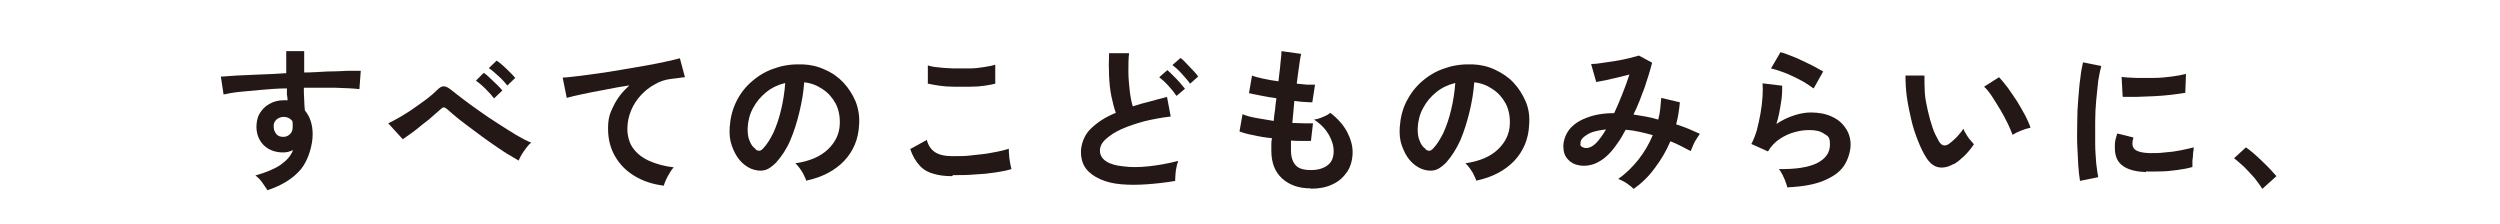 <?xml version="1.0" encoding="UTF-8"?>
<svg id="_レイヤー_1" data-name=" レイヤー 1" xmlns="http://www.w3.org/2000/svg" version="1.1" viewBox="0 0 738 66">
  <defs>
    <style>
      .cls-1 {
        isolation: isolate;
      }

      .cls-2 {
        fill: #231815;
        stroke-width: 0px;
      }
    </style>
  </defs>
  <g class="cls-1">
    <g class="cls-1">
      <path class="cls-2" d="M79,56.2c-.4-.6-.9-1.3-1.5-2.2-.6-.9-1.3-1.6-2.1-2.2,3.2-.9,5.8-2,7.5-3.2,1.7-1.2,3-2.6,3.6-4.3-1,.5-2,.7-2.9.7-2.3,0-4.2-.7-5.6-2-1.4-1.3-2.2-3.1-2.3-5.3,0-1.5.2-2.9.9-4.1.7-1.2,1.6-2.2,2.9-2.9,1.2-.7,2.6-1.1,4.2-1.1s.5,0,.6,0,.4,0,.6,0c0-.6-.1-1.1-.2-1.7,0-.6,0-1.2,0-1.8-2.5,0-4.9.2-7.3.4-2.4.2-4.5.4-6.5.6-2,.2-3.6.5-4.9.8l-.8-5.3c1.1,0,2.7-.2,4.6-.3,2-.1,4.3-.2,6.8-.3,2.6-.1,5.2-.2,7.9-.4v-6.5h5.3v6.3c2.4,0,4.7-.2,6.9-.3,2.2,0,4.1-.1,5.8-.2,1.7,0,3.1,0,4,0l-.4,5.4c-1.8-.2-4.1-.3-7.1-.4-2.9,0-6,0-9.3,0,0,1.1,0,2.2.1,3.4,0,1.1.1,2.2.2,3.3,1.5,1.8,2.3,4.1,2.3,7.1s-1.2,7.5-3.5,10.3c-2.4,2.8-5.7,4.8-10,6.2ZM83.7,40.4c.9,0,1.5-.4,2-.9.5-.5.7-1.2.7-2s0-.6,0-.9c0-.3,0-.7-.2-1-.6-.7-1.5-1.1-2.4-1.1s-1.6.3-2.2.8c-.6.6-.9,1.3-.8,2.1,0,.9.3,1.6.8,2.2.5.6,1.2.8,2.1.8Z"/>
      <path class="cls-2" d="M153.1,47.4c-1-.6-2.2-1.3-3.7-2.2-1.4-.9-2.9-1.9-4.6-3.1-1.6-1.1-3.2-2.3-4.8-3.5-1.6-1.2-3.1-2.3-4.5-3.4-1.4-1.1-2.5-2.1-3.4-2.9-.5-.4-.8-.6-1.1-.6s-.6.2-1,.6c-1,.9-2.1,1.8-3.3,2.9-1.3,1-2.6,2-3.9,3.1-1.3,1-2.6,1.9-3.9,2.8l-4.3-4.7c.9-.4,2-1,3.4-1.8,1.3-.8,2.7-1.6,4.1-2.6s2.7-1.9,3.9-2.8c1.2-.9,2.2-1.8,3-2.6.8-.8,1.5-1.2,2.1-1.1.7,0,1.4.5,2.3,1.2.7.6,1.8,1.4,3.2,2.5,1.4,1.1,3,2.2,4.8,3.5,1.8,1.3,3.6,2.5,5.5,3.7,1.9,1.2,3.7,2.4,5.4,3.4,1.7,1,3.2,1.8,4.5,2.3-.4.3-.9.8-1.4,1.5-.5.7-1,1.3-1.4,2-.4.7-.7,1.3-.9,1.8ZM145.9,29.1c-.7-.9-1.5-1.8-2.6-2.9-1-1-2-1.8-2.8-2.4l2.3-2.3c.5.3,1.1.8,1.8,1.5.7.7,1.4,1.3,2.1,2,.7.7,1.2,1.2,1.6,1.7l-2.4,2.3ZM149.8,25.3c-.7-.9-1.5-1.8-2.6-2.8-1.1-1-2-1.8-2.9-2.4l2.3-2.2c.5.3,1.1.8,1.8,1.4.7.6,1.4,1.3,2.1,2,.7.7,1.2,1.2,1.6,1.7l-2.4,2.3Z"/>
      <path class="cls-2" d="M195.9,54.8c-3.2-.4-6-1.3-8.5-2.8-2.5-1.5-4.4-3.4-5.8-5.8-1.4-2.4-2.1-5.1-2.1-8.2s.5-4.5,1.6-6.7c1.1-2.3,2.7-4.3,4.7-6.1-2.5.4-4.9.8-7.3,1.3-2.4.4-4.6.9-6.6,1.3-2,.4-3.5.8-4.6,1.1l-1.2-6c1,0,2.4-.2,4.2-.4s3.8-.5,6.1-.8c2.3-.3,4.6-.7,7-1.1,2.4-.4,4.7-.8,7-1.2s4.3-.8,6.1-1.2,3.2-.7,4.2-1l1.5,5.6c-.5,0-1,.1-1.7.2-.7.1-1.5.2-2.4.3-1.7.2-3.3.7-4.8,1.6-1.5.8-2.9,1.9-4.1,3.2-1.2,1.3-2.2,2.8-2.9,4.5-.7,1.7-1.1,3.5-1.1,5.5s.6,4.3,1.8,5.8c1.2,1.6,2.8,2.8,4.9,3.7,2.1.9,4.4,1.5,7,1.8-.5.5-.9,1.1-1.3,1.8-.4.7-.8,1.4-1.1,2.1-.3.7-.5,1.3-.6,1.7Z"/>
      <path class="cls-2" d="M238,53.4c-.1-.5-.4-1.1-.7-1.7-.3-.7-.7-1.3-1.2-2-.4-.6-.9-1.1-1.3-1.5,4.2-.6,7.4-2,9.6-4.1,2.2-2.1,3.4-4.6,3.5-7.4.1-2.3-.3-4.3-1.2-6.1-1-1.8-2.2-3.2-3.9-4.3-1.6-1.1-3.4-1.8-5.4-2-.2,2.9-.7,5.8-1.4,8.7-.7,3-1.6,5.8-2.7,8.4-1.1,2.6-2.6,4.8-4.2,6.6-1.3,1.3-2.5,2.1-3.7,2.3-1.2.2-2.4,0-3.7-.5-1.3-.6-2.4-1.4-3.4-2.6-1-1.2-1.7-2.6-2.3-4.3s-.7-3.4-.6-5.3c.2-2.8.8-5.3,2-7.7s2.7-4.3,4.7-6c2-1.7,4.2-3,6.8-3.8,2.5-.9,5.3-1.2,8.1-1.1,2.3.1,4.5.6,6.6,1.6,2.1.9,3.9,2.2,5.4,3.8,1.5,1.6,2.7,3.5,3.6,5.6.8,2.1,1.2,4.4,1,6.9-.2,4.2-1.7,7.7-4.4,10.6-2.7,2.8-6.4,4.8-11.1,5.8ZM223,44.1c.3.2.7.4,1.1.4s.7-.2,1.1-.6c1.1-1.1,2.1-2.7,3.1-4.7.9-2,1.7-4.3,2.3-6.9.6-2.5,1-5.1,1.2-7.8-2.1.5-4,1.4-5.6,2.7-1.6,1.3-2.9,2.8-3.9,4.7-1,1.8-1.5,3.8-1.6,6,0,1.4.1,2.7.6,3.7.4,1.1,1,1.9,1.8,2.4Z"/>
      <path class="cls-2" d="M281.1,52c-2.1,0-3.9-.2-5.5-.7-1.6-.4-3-1.2-4.1-2.4-1.1-1.2-2.1-2.8-2.8-4.9l4.9-2.7c.4,1.6,1.2,2.8,2.4,3.6,1.2.8,2.9,1.2,5.2,1.2s4,0,6.1-.3c2.1-.2,4-.4,5.9-.8,1.8-.3,3.4-.7,4.6-1.1,0,.5,0,1.1.1,1.9,0,.8.2,1.6.3,2.3.1.8.3,1.4.4,1.8-1.2.4-2.8.7-4.7,1-1.9.3-3.9.5-6.1.6-2.2.2-4.4.2-6.5.2ZM273.9,24.9v-5.6c.8.3,2,.5,3.3.6,1.3.2,2.8.2,4.3.3,1.5,0,3.1,0,4.7,0,1.6,0,3-.2,4.3-.4,1.3-.2,2.4-.4,3.3-.7v5.6c-.8.2-1.8.4-3.1.6-1.3.2-2.8.3-4.3.3-1.6,0-3.1,0-4.7,0-1.6,0-3.1-.1-4.4-.3-1.3-.2-2.4-.4-3.3-.6Z"/>
      <path class="cls-2" d="M347,53.4c-2.9.5-5.7.8-8.4,1-2.7.2-5.3.2-7.6,0-2.4-.2-4.4-.7-6.2-1.5-1.8-.8-3.2-1.8-4.2-3.1-1-1.3-1.5-3-1.5-5s.9-4.9,2.8-6.7c1.9-1.9,4.3-3.5,7.5-4.8-.5-1.3-.9-2.9-1.3-4.8-.4-1.9-.6-3.9-.7-6.1-.1-2.2-.1-4.4,0-6.7h5.9c-.2,1.7-.2,3.5-.2,5.5,0,1.9.2,3.8.4,5.6.2,1.8.5,3.3.9,4.6,1.5-.5,3.2-1,4.9-1.4,1.7-.5,3.4-.9,5.2-1.4l1.1,5.8c-2.7.3-5.3.8-7.8,1.4-2.5.7-4.7,1.4-6.7,2.3-2,.9-3.5,1.9-4.7,3-1.2,1.1-1.7,2.2-1.7,3.4s.6,2.3,1.8,3.1c1.2.8,2.9,1.3,5.1,1.5,2.1.3,4.6.3,7.4,0,2.8-.3,5.7-.8,8.8-1.6-.3.8-.5,1.7-.7,2.9-.1,1.2-.2,2.2-.2,3ZM347.3,28.3c-.6-.9-1.4-1.9-2.4-3-1-1.1-1.9-1.9-2.7-2.5l2.4-2.1c.5.4,1,.9,1.7,1.6s1.4,1.4,2,2.1c.6.7,1.1,1.3,1.5,1.8l-2.6,2.2ZM351.3,24.7c-.6-.9-1.5-1.9-2.5-3-1-1.1-1.9-1.9-2.7-2.5l2.4-2.1c.5.4,1.1.9,1.7,1.6.7.7,1.3,1.4,2,2.1.7.7,1.2,1.3,1.5,1.8l-2.5,2.2Z"/>
      <path class="cls-2" d="M386.8,55.6c-3.4,0-6.2-1-8.3-2.9-2.1-1.9-3.2-4.6-3.2-8.2,0-.4,0-1,0-1.6,0-.6,0-1.3.2-2.1-2-.2-3.8-.5-5.5-.9-1.7-.3-3.1-.7-4.1-1.1l.9-5.1c.9.4,2.2.8,3.9,1.1,1.7.3,3.4.6,5.3.9.1-1.1.2-2.2.4-3.3.1-1.1.2-2.2.4-3.4-1.7-.2-3.3-.5-4.7-.8-1.5-.3-2.6-.5-3.4-.7l.9-5.2c.7.3,1.8.6,3.2.9,1.4.3,2.9.6,4.6.8.2-2,.5-3.8.6-5.4.2-1.6.3-2.8.3-3.5l5.8.8c-.2.8-.4,2-.6,3.6s-.5,3.3-.7,5.2c1.1.1,2.1.2,3.1.3,1,0,1.7,0,2.3,0l-.8,5.2c-.6,0-1.3,0-2.3-.1-.9,0-1.9-.2-3-.3-.1,1.1-.2,2.2-.3,3.3-.1,1.1-.2,2.1-.3,3.2,1.2,0,2.4.1,3.4.1,1.1,0,2,0,2.7,0l-.6,5.2c-.8,0-1.7,0-2.7,0-1,0-2,0-3.2-.1,0,.5,0,1,0,1.5s0,.9,0,1.4c0,2,.5,3.4,1.4,4.4.9,1,2.4,1.4,4.5,1.4s3.7-.5,4.9-1.4c1.2-.9,1.8-2.3,1.8-4.1s-.5-3.2-1.4-4.9c-1-1.7-2.4-3.2-4.4-4.5.9-.1,1.8-.4,2.7-.8,1-.4,1.7-.8,2.1-1.2,2.1,1.6,3.8,3.5,4.9,5.5,1.1,2.1,1.7,4.1,1.7,6.1s-.5,4.2-1.6,5.8c-1.1,1.6-2.5,2.9-4.3,3.7-1.8.9-4,1.3-6.3,1.3Z"/>
      <path class="cls-2" d="M435.8,53.4c-.1-.5-.4-1.1-.7-1.7-.3-.7-.7-1.3-1.2-2-.4-.6-.9-1.1-1.3-1.5,4.2-.6,7.4-2,9.6-4.1,2.2-2.1,3.4-4.6,3.5-7.4.1-2.3-.3-4.3-1.2-6.1-1-1.8-2.2-3.2-3.9-4.3-1.6-1.1-3.4-1.8-5.4-2-.2,2.9-.7,5.8-1.4,8.7s-1.6,5.8-2.7,8.4c-1.2,2.6-2.6,4.8-4.2,6.6-1.3,1.3-2.5,2.1-3.7,2.3-1.2.2-2.4,0-3.7-.5-1.3-.6-2.4-1.4-3.4-2.6s-1.7-2.6-2.3-4.3-.7-3.4-.6-5.3c.2-2.8.8-5.3,2-7.7,1.2-2.3,2.7-4.3,4.7-6,2-1.7,4.2-3,6.8-3.8,2.5-.9,5.3-1.2,8.1-1.1,2.3.1,4.5.6,6.6,1.6s3.9,2.2,5.4,3.8c1.5,1.6,2.7,3.5,3.6,5.6s1.2,4.4,1,6.9c-.2,4.2-1.7,7.7-4.4,10.6-2.7,2.8-6.4,4.8-11.1,5.8ZM420.8,44.1c.3.2.7.4,1.1.4s.7-.2,1.1-.6c1.1-1.1,2.1-2.7,3.1-4.7.9-2,1.7-4.3,2.3-6.9.6-2.5,1-5.1,1.2-7.8-2.1.5-4,1.4-5.6,2.7-1.6,1.3-2.9,2.8-3.9,4.7-1,1.8-1.5,3.8-1.6,6,0,1.4.1,2.7.6,3.7.4,1.1,1,1.9,1.8,2.4Z"/>
      <path class="cls-2" d="M482.3,55.8c-.5-.5-1.2-1.1-2.1-1.7s-1.8-1-2.5-1.3c2.2-1.5,4.1-3.4,5.9-5.6,1.8-2.3,3.2-4.7,4.3-7.3-1.3-.4-2.7-.7-4-1s-2.7-.5-4-.6c-.8,1.5-1.6,2.9-2.5,4.1-.8,1.2-1.7,2.3-2.6,3.2-1.3,1.3-2.7,2.2-4.2,2.8-1.5.5-3,.7-4.4.4-1.4-.2-2.5-.8-3.4-1.8-.9-1-1.3-2.2-1.3-3.8s.6-3.4,1.7-4.9c1.2-1.5,2.9-2.7,5.1-3.5,2.2-.9,4.9-1.4,8.2-1.4.8-1.7,1.6-3.6,2.4-5.6.8-2,1.5-3.9,2.1-5.8-1.1.3-2.3.6-3.6.9-1.2.3-2.4.5-3.5.8-1.1.2-2,.4-2.7.5l-1.5-5.3c.8,0,1.8-.1,3.1-.3,1.3-.2,2.6-.4,4-.6,1.4-.2,2.7-.5,4-.8,1.2-.3,2.2-.6,3-.8l3.9,2.1c-.5,2.1-1.3,4.6-2.2,7.3-1,2.7-2,5.4-3.3,8,1.2.2,2.4.4,3.6.6,1.2.2,2.4.5,3.7.9.3-1.1.5-2.1.6-3.2s.2-2.1.3-3.2l5.5,1.3c-.2,2.1-.5,4.3-1.1,6.5,1.2.4,2.4.8,3.6,1.3s2.3,1,3.4,1.5c-.3.4-.6.9-1,1.5s-.7,1.2-1,1.9c-.3.7-.5,1.2-.7,1.7-1-.5-1.9-1-2.9-1.5-1-.5-2-1-3.1-1.4-1.2,2.8-2.7,5.4-4.6,7.9-1.8,2.5-3.9,4.5-6.3,6.2ZM466.5,42.6c0,.4.3.7.8.9.5.2,1,.3,1.7.1.7-.2,1.4-.6,2.2-1.4.4-.4.9-1,1.4-1.7.5-.7,1-1.4,1.5-2.3-2.6.3-4.6.8-5.8,1.7-1.3.8-1.9,1.7-1.7,2.6Z"/>
      <path class="cls-2" d="M527.6,55.4c0-.5-.3-1-.5-1.7s-.6-1.4-.9-2.1c-.4-.7-.7-1.3-1.1-1.7,4.9.1,8.7-.5,11.2-1.7,2.6-1.3,3.9-3.1,3.9-5.5s-.6-2.5-1.7-3.2c-1.1-.8-2.5-1.1-4.3-1.1s-2.9.2-4.4.6c-1.6.4-3,1.1-4.4,2-1.4.9-2.6,2.2-3.5,3.7l-4.9-2.2c.6-1.1,1.1-2.4,1.6-4,.4-1.6.8-3.3,1.1-5,.3-1.7.5-3.4.6-5,.1-1.6.1-2.9,0-3.9l5.8.7c0,1.5,0,3.3-.4,5.3-.3,2-.7,4.1-1.3,6,1.6-1.1,3.3-1.9,5.1-2.5,1.8-.6,3.5-.9,5-.9,2.4,0,4.5.4,6.2,1.2,1.8.8,3.1,1.9,4.1,3.4,1,1.4,1.5,3.1,1.5,4.9s-.7,4.4-2,6.3-3.4,3.3-6.1,4.4c-2.7,1.1-6.2,1.7-10.5,1.9ZM535.2,26c-.8-.6-1.7-1.2-2.7-1.8-1.1-.6-2.2-1.2-3.3-1.7-1.2-.6-2.3-1-3.4-1.4s-2.1-.7-3-.9l2.8-4.8c.8.2,1.7.5,2.9,1,1.1.4,2.3.9,3.5,1.5,1.2.6,2.4,1.1,3.5,1.7,1.1.6,2,1.1,2.7,1.5l-2.8,5Z"/>
      <path class="cls-2" d="M576.7,48.4c-1.5.9-3,1.2-4.3,1-1.3-.2-2.5-1-3.6-2.6-1-1.5-1.8-3.2-2.6-5.2-.8-2-1.5-4.1-2-6.3s-1-4.5-1.3-6.7-.4-4.3-.4-6.3h5.6c0,1.5,0,3.2.1,5s.5,3.6.9,5.4.9,3.5,1.4,5,1.2,2.8,1.8,3.9c.4.7.9,1.2,1.4,1.3.5.1,1,0,1.6-.4.7-.5,1.5-1.2,2.3-2,.8-.9,1.5-1.7,2-2.5.2.5.4,1,.8,1.6.4.6.7,1.2,1.2,1.7s.8,1,1.1,1.3c-.8,1.2-1.8,2.4-2.8,3.4-1.1,1-2.1,1.9-3.2,2.5ZM594.1,39.8c-.3-.9-.8-2-1.4-3.3-.6-1.3-1.4-2.7-2.2-4.1s-1.7-2.7-2.5-4c-.8-1.2-1.6-2.2-2.3-2.8l4.4-2.8c.8.8,1.6,1.8,2.6,3.1.9,1.3,1.9,2.7,2.8,4.1.9,1.5,1.7,2.9,2.4,4.2.7,1.4,1.2,2.5,1.5,3.5-1,.2-1.9.5-2.9.9-1,.4-1.8.8-2.4,1.2Z"/>
      <path class="cls-2" d="M614,53.3c-.2-1.3-.4-2.8-.5-4.6-.1-1.8-.2-3.8-.3-6s0-4.4,0-6.7c0-2.3.1-4.5.3-6.7s.3-4.2.6-6.1c.2-1.9.5-3.5.8-4.8l5.4,1.1c-.3,1.1-.6,2.5-.9,4.3-.2,1.8-.4,3.7-.6,5.8s-.3,4.3-.3,6.5,0,4.4,0,6.4c0,2.1.2,4,.3,5.7.2,1.7.4,3.1.6,4.1l-5.4,1.1ZM633.5,50.8c-5.3-.2-8.3-1.9-9-5.2-.2-.8-.2-1.7-.2-2.8s.3-2.1.7-3.4l4.8,1.2c-.2.6-.3,1.1-.3,1.6s0,.9.2,1.2c.4,1.1,2,1.7,4.9,1.8,1.4,0,2.9,0,4.4-.2,1.6-.1,3.1-.3,4.6-.6,1.5-.3,2.8-.6,4-.9,0,.4-.1,1-.2,1.7,0,.7-.1,1.5-.2,2.2,0,.8,0,1.4,0,1.9-1.4.4-3,.7-4.6.9-1.6.2-3.3.4-4.8.4-1.6,0-3,.1-4.3,0ZM626.6,28.4l-.3-5.7c1.2.2,2.6.2,4.3.3,1.7,0,3.4,0,5.3,0,1.8,0,3.6-.2,5.2-.4s3.1-.5,4.2-.8l-.2,5.6c-1.2.2-2.7.4-4.3.6-1.6.2-3.3.3-5,.4s-3.4.1-5,.2c-1.6,0-3,0-4.1,0Z"/>
      <path class="cls-2" d="M667.8,55.7c-.6-1-1.4-2-2.3-3.2-1-1.1-2-2.2-3-3.2-1.1-1-2.1-1.9-3-2.6l3.5-3.2c.7.5,1.5,1.1,2.3,1.8.8.7,1.7,1.5,2.5,2.3.9.8,1.6,1.6,2.4,2.4.7.8,1.3,1.4,1.8,2l-4.1,3.7Z"/>
    </g>
  </g>
</svg>